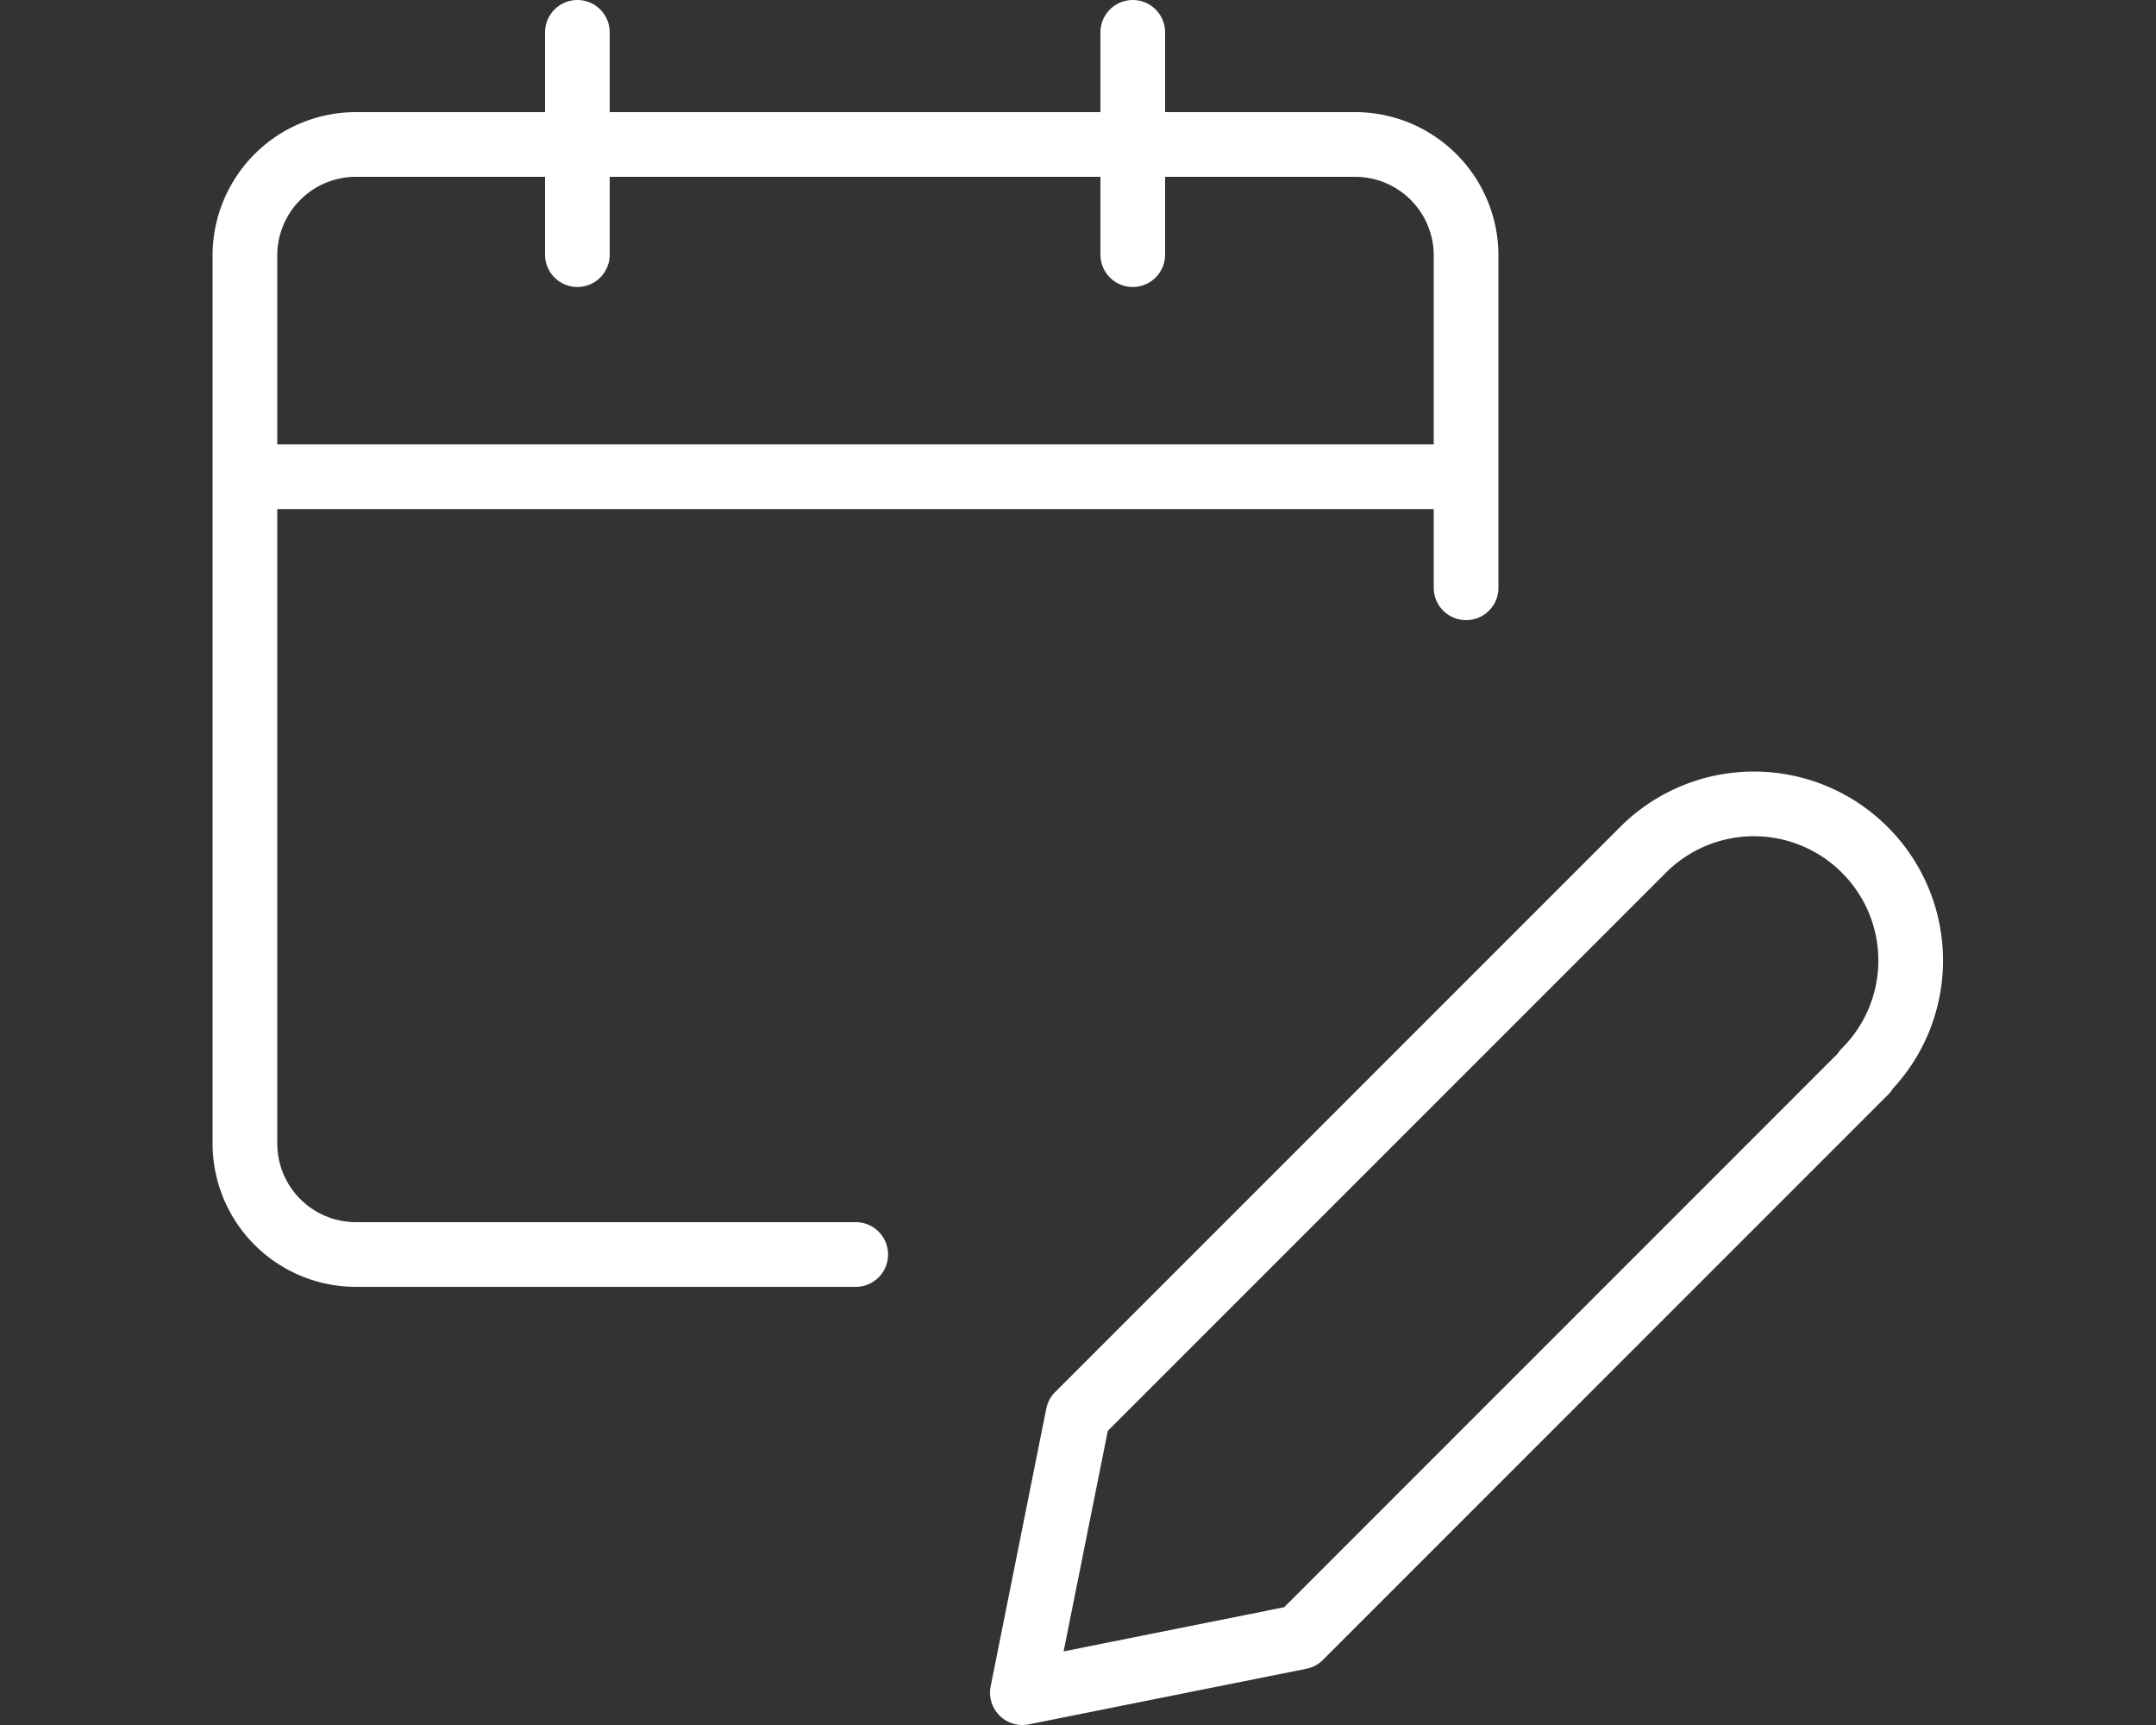<svg xmlns="http://www.w3.org/2000/svg" viewBox="0 0 100 80"><rect x="0" y="0" width="100" height="80" fill="#333333" stroke="none"/><defs><style>.cls-1,.cls-2,.cls-3{fill:none;}.cls-2,.cls-3{stroke:#fff;stroke-linejoin:round;stroke-width:3px;}.cls-2{stroke-linecap:round;}</style></defs><title>icon_how_assignment</title><g id="Layer_2" data-name="Layer 2"><g id="Layer_1-2" data-name="Layer 1"><rect class="cls-1" width="100" height="80"/><path class="cls-2" d="M86.51,49.71,60.3,75.92,47.42,78.5,50,65.62,76.21,39.41h0a7.27,7.27,0,0,1,10.28,0l0,0h0a7.25,7.25,0,0,1,0,10.27Z"/><path class="cls-2" d="M39.69,58.18H16.51A5.15,5.15,0,0,1,11.36,53h0V11.86h0A5.15,5.15,0,0,1,16.51,6.7H62.88A5.15,5.15,0,0,1,68,11.86v15.4"/><path class="cls-3" d="M11.36,22.11H68"/><path class="cls-2" d="M26.78,11.81V1.5"/><path class="cls-2" d="M52.54,11.81V1.5"/></g></g></svg>